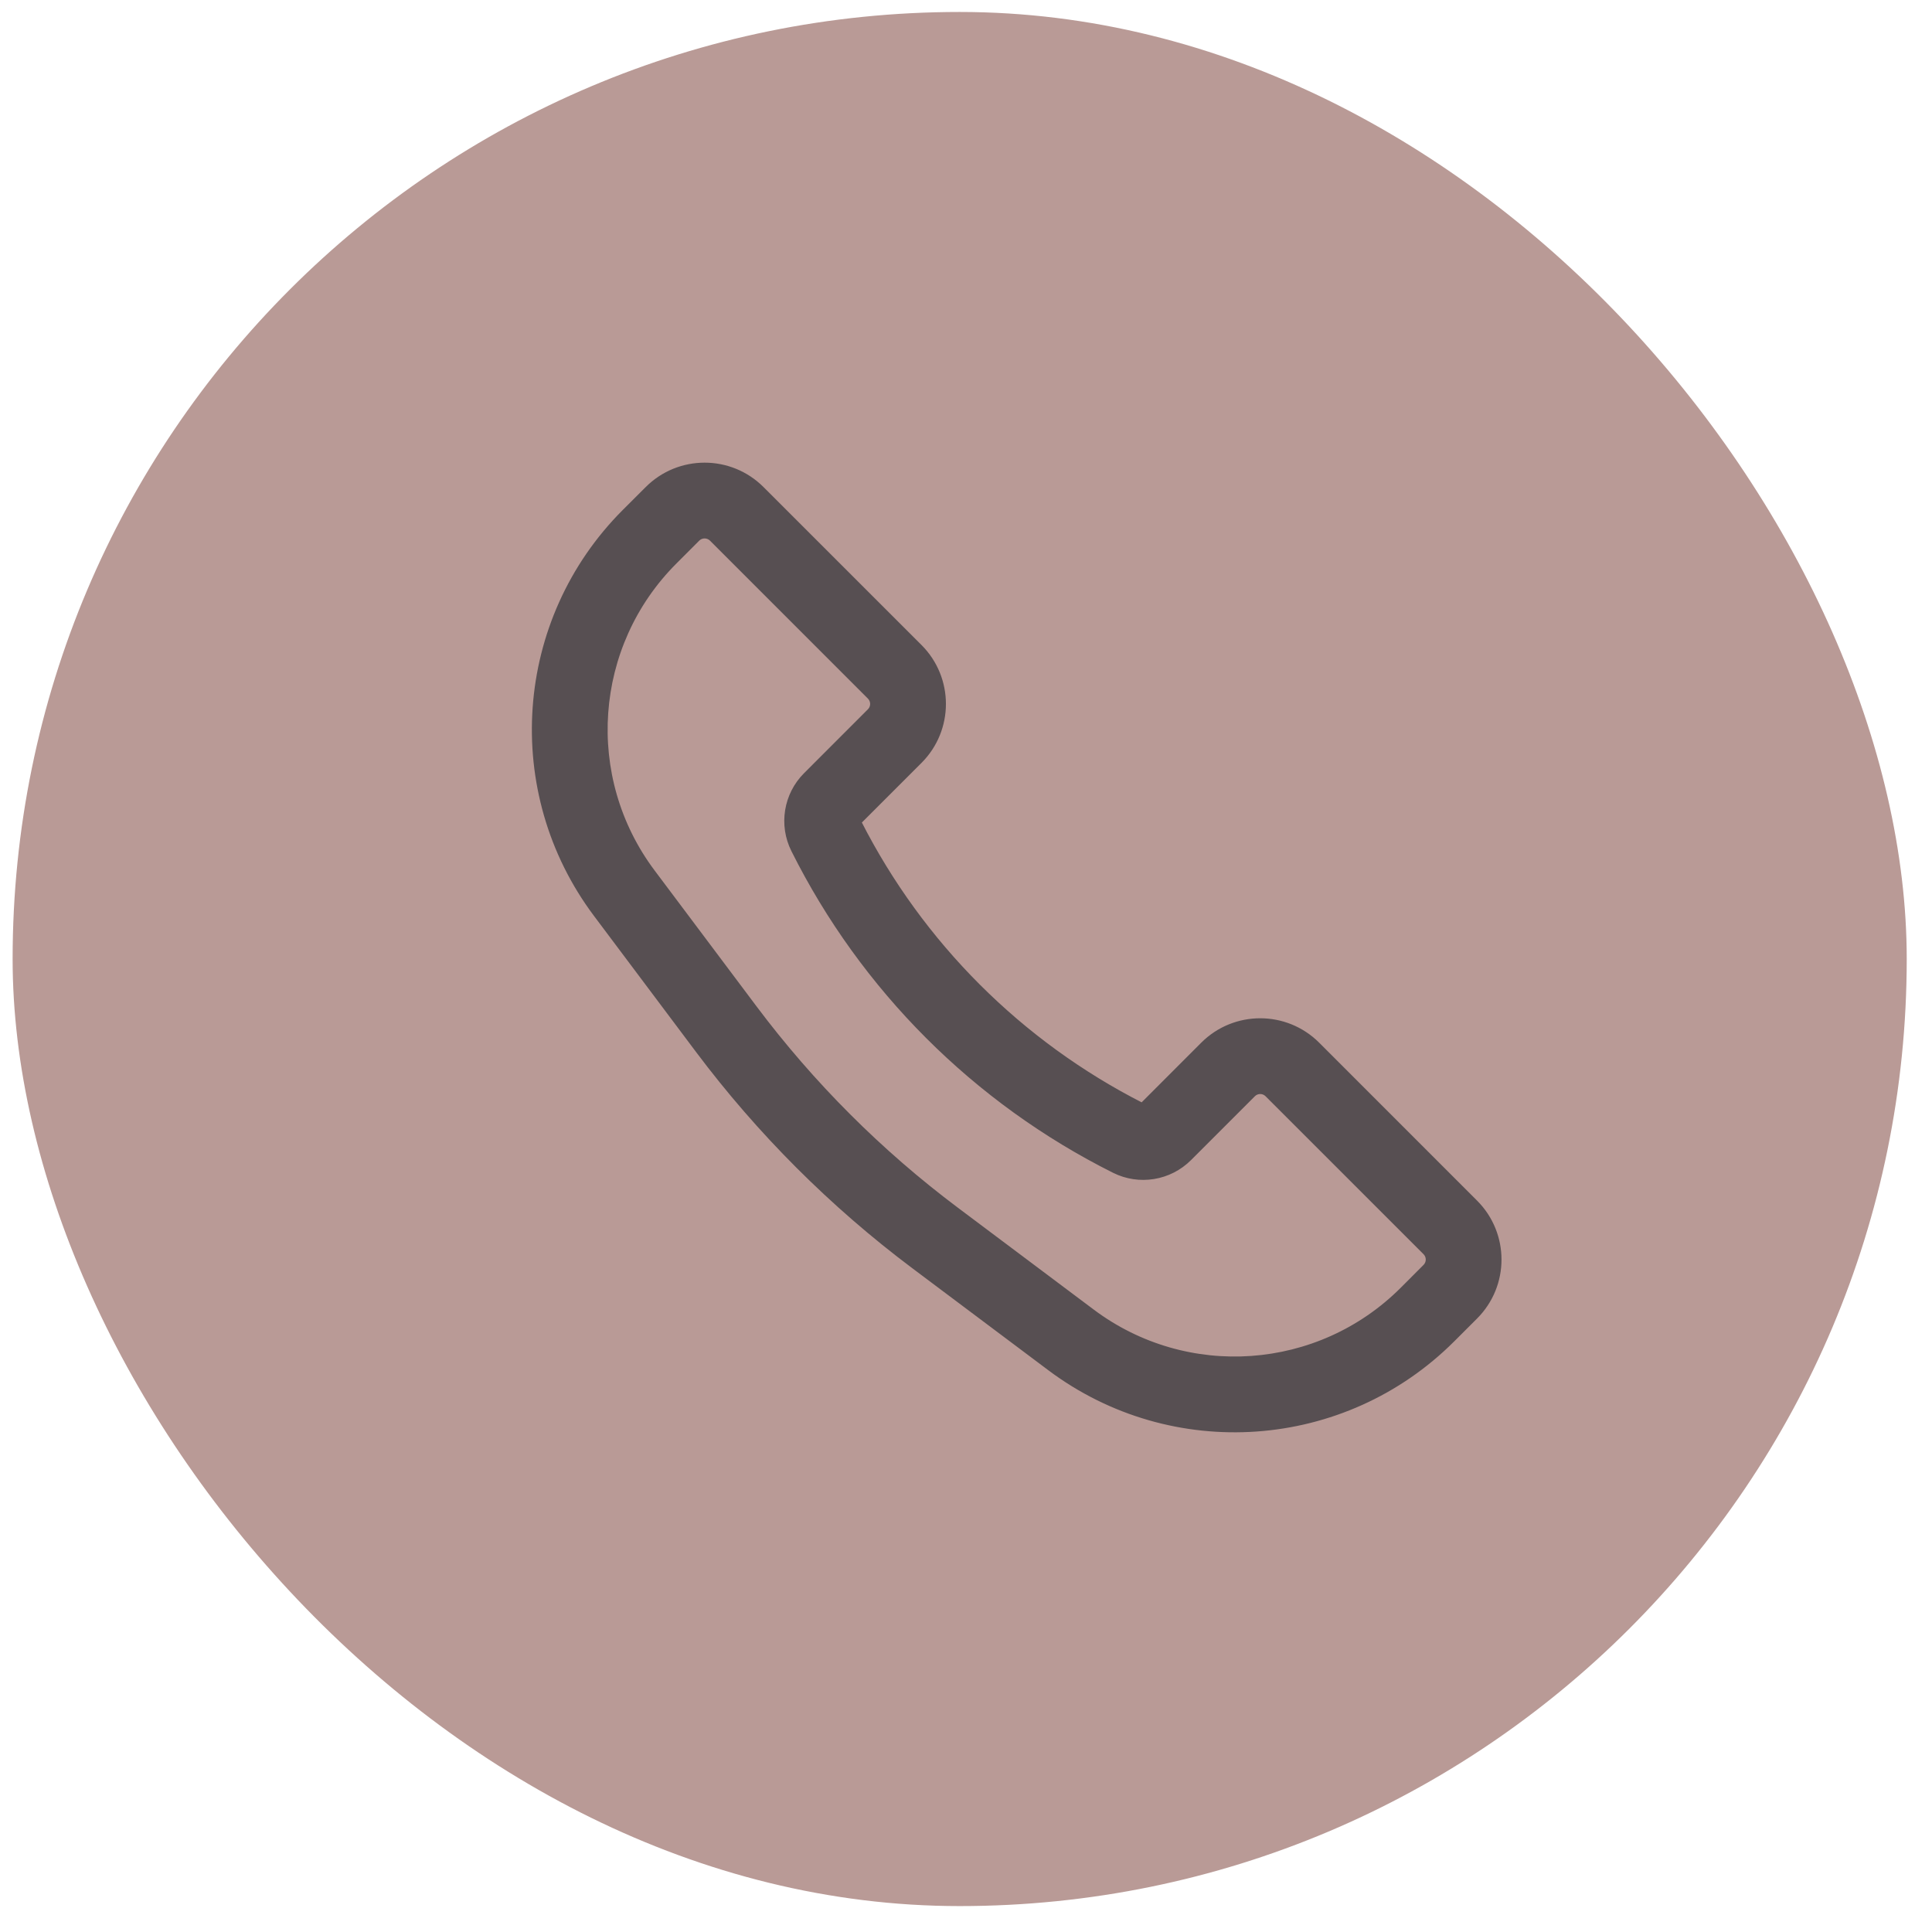 <svg width="51" height="51" viewBox="0 0 51 51" fill="none" xmlns="http://www.w3.org/2000/svg">
<rect x="0.333" y="0.316" width="50" height="50" rx="25" fill="#B99A96"/>
<path d="M18.423 14.236C18.521 14.139 18.679 14.139 18.777 14.236L22.946 18.406C23.044 18.503 23.044 18.662 22.946 18.759L21.26 20.446C20.733 20.973 20.602 21.778 20.936 22.445C22.768 26.11 25.74 29.081 29.404 30.914C30.071 31.247 30.877 31.116 31.404 30.589L33.09 28.903C33.188 28.805 33.346 28.805 33.443 28.903L37.613 33.072C37.711 33.17 37.711 33.328 37.613 33.426L37.011 34.029C34.811 36.228 31.329 36.475 28.841 34.609L25.258 31.922C23.237 30.407 21.443 28.612 19.928 26.592L17.24 23.008C15.374 20.52 15.621 17.038 17.821 14.839L18.423 14.236ZM20.12 12.893C19.281 12.053 17.919 12.053 17.08 12.893L16.477 13.495C13.609 16.363 13.287 20.904 15.72 24.148L18.408 27.732C20.031 29.896 21.953 31.819 24.118 33.442L27.701 36.129C30.946 38.563 35.486 38.24 38.354 35.372L38.956 34.77C39.796 33.93 39.796 32.569 38.956 31.729L34.787 27.559C33.947 26.72 32.586 26.72 31.746 27.559L30.146 29.16C26.935 27.525 24.324 24.915 22.69 21.703L24.29 20.103C25.13 19.263 25.13 17.902 24.29 17.062L20.12 12.893Z" fill="#574F52" stroke="#574F52" stroke-width="0.1"/>
</svg>
